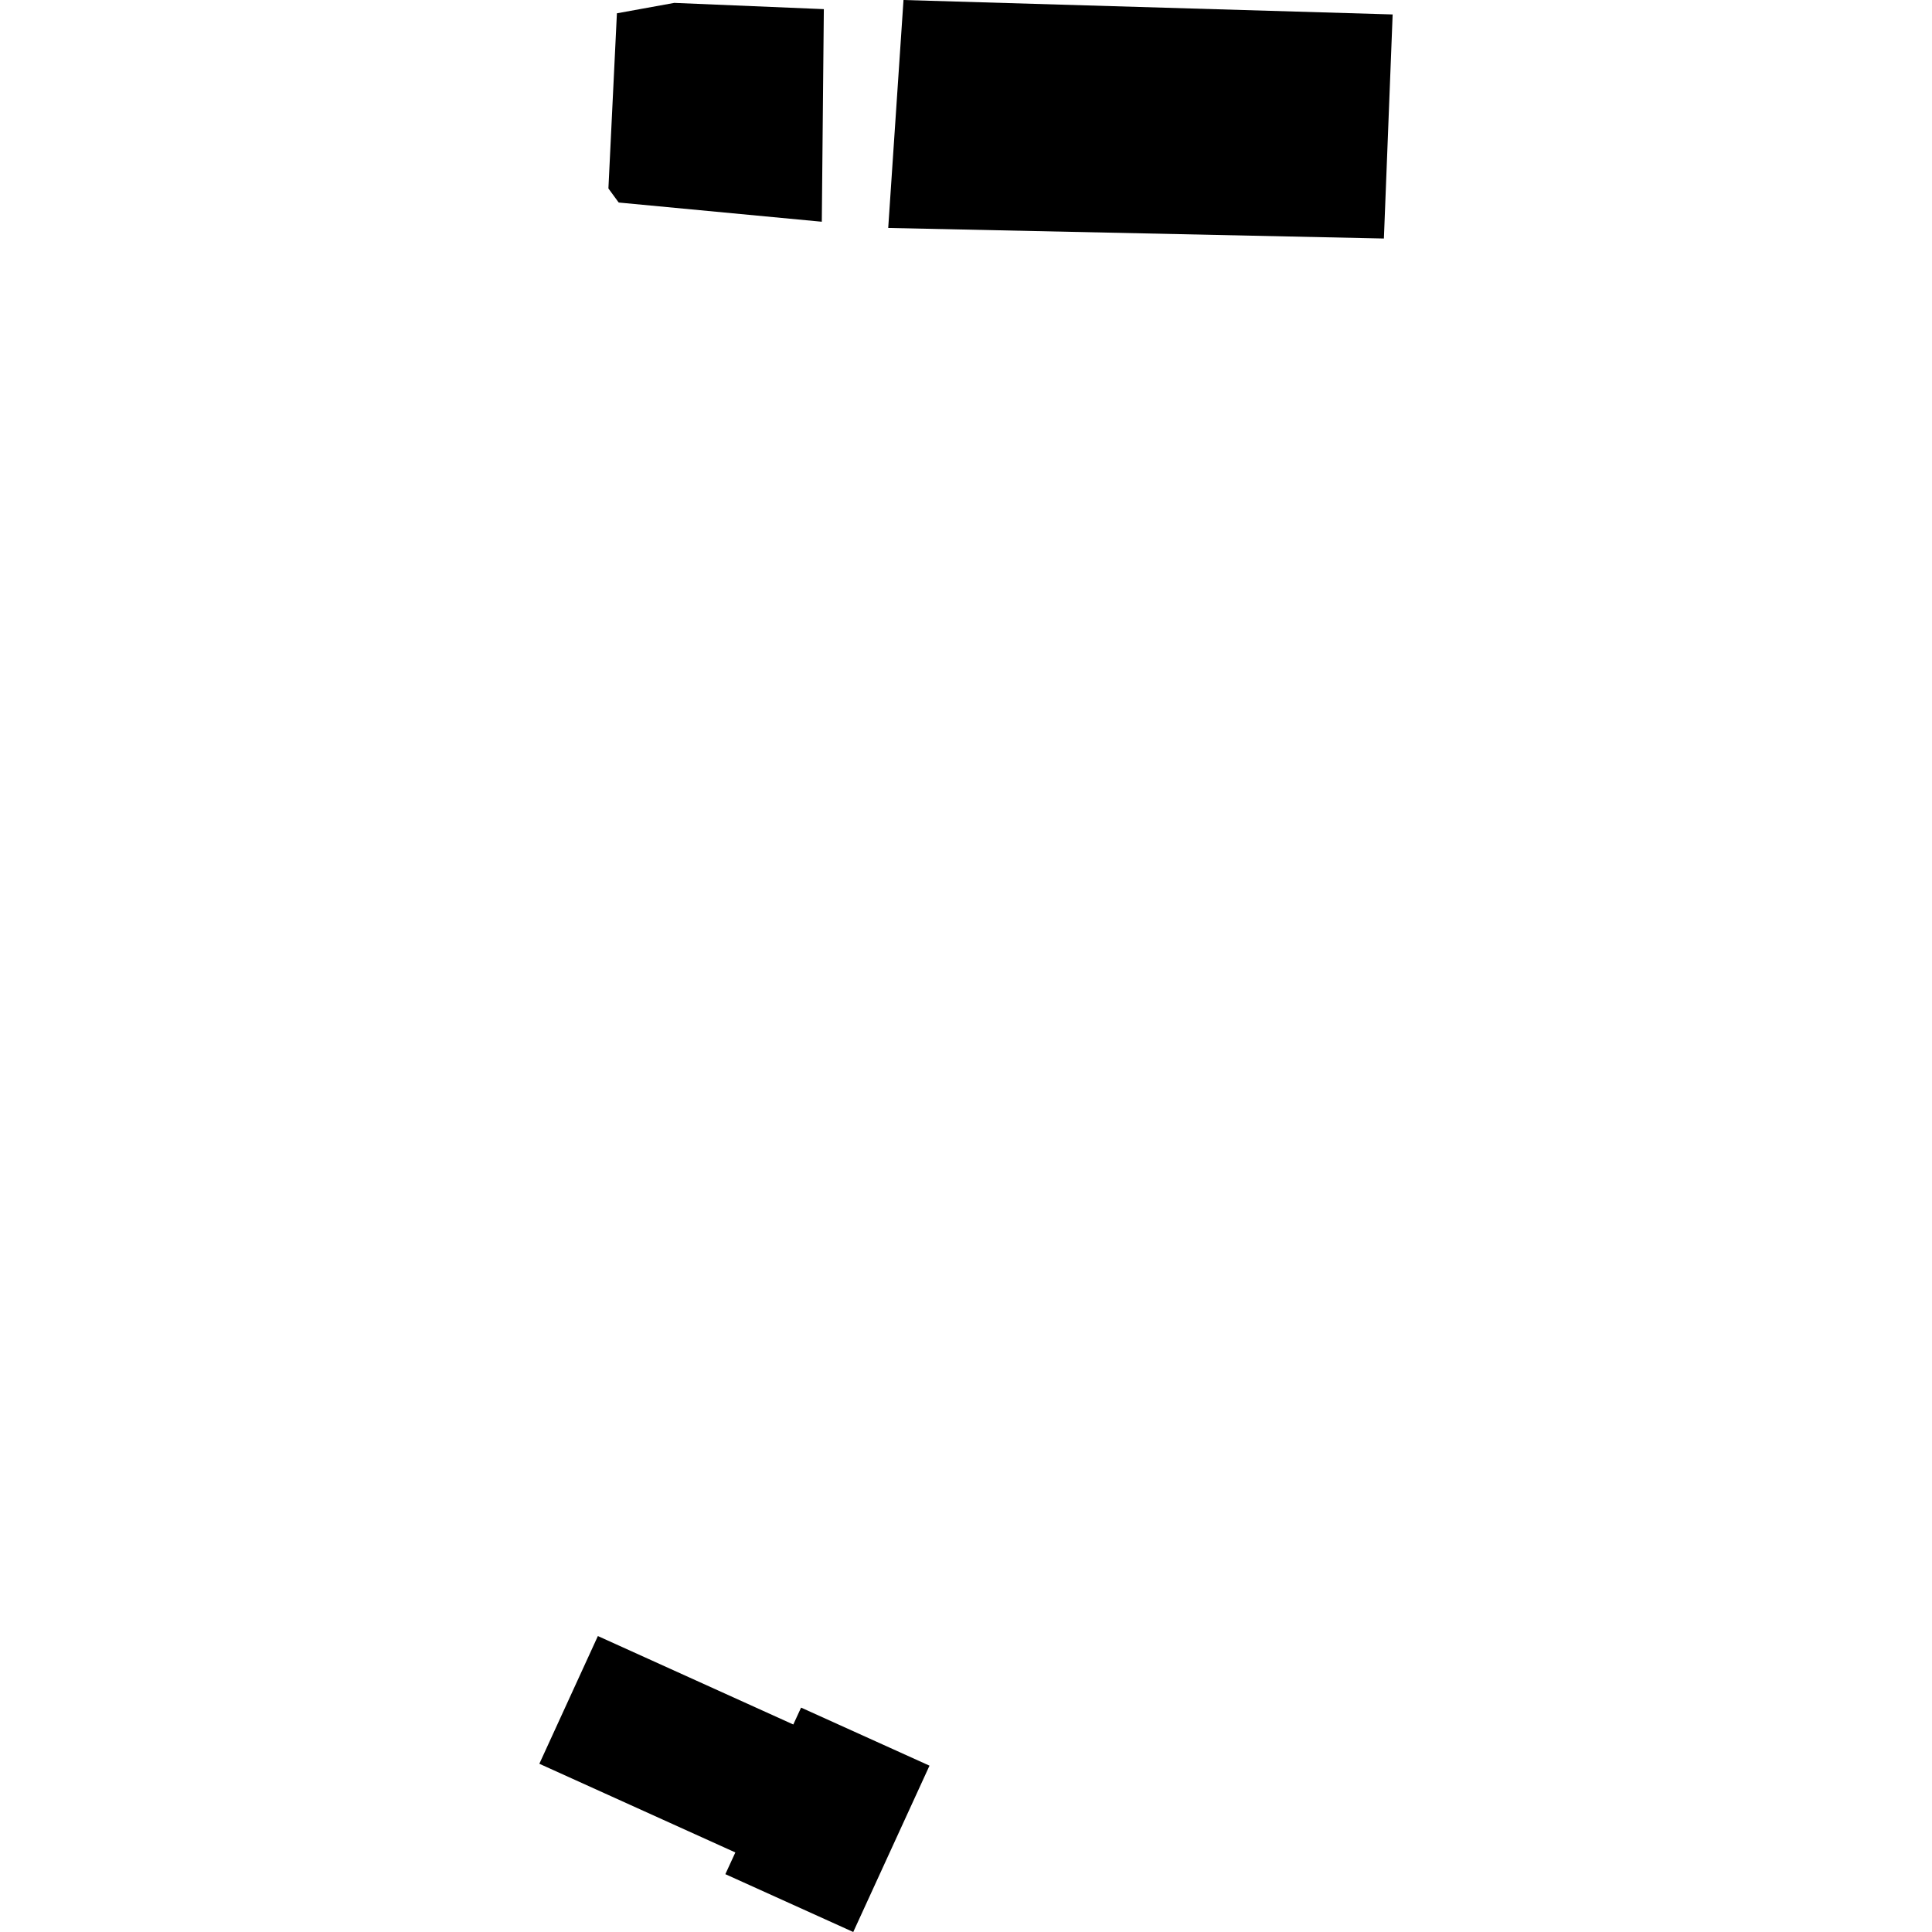<?xml version="1.0" encoding="utf-8" standalone="no"?>
<!DOCTYPE svg PUBLIC "-//W3C//DTD SVG 1.1//EN"
  "http://www.w3.org/Graphics/SVG/1.1/DTD/svg11.dtd">
<!-- Created with matplotlib (https://matplotlib.org/) -->
<svg height="288pt" version="1.1" viewBox="0 0 288 288" width="288pt" xmlns="http://www.w3.org/2000/svg" xmlns:xlink="http://www.w3.org/1999/xlink">
 <defs>
  <style type="text/css">
*{stroke-linecap:butt;stroke-linejoin:round;}
  </style>
 </defs>
 <g id="figure_1">
  <g id="patch_1">
   <path d="M 0 288 
L 288 288 
L 288 0 
L 0 0 
z
" style="fill:none;opacity:0;"/>
  </g>
  <g id="axes_1">
   <g id="PatchCollection_1">
    <path clip-path="url(#p1e7356c02c)" d="M 122.808 1.362 
L 122.504 33.053 
L 92.229 30.19 
L 90.695 28.093 
L 91.961 1.983 
L 100.513 0.431 
L 122.808 1.362 
"/>
    <path clip-path="url(#p1e7356c02c)" d="M 138.559 263.205 
L 127.193 288 
L 108.127 279.379 
L 109.617 276.141 
L 80.4 262.922 
L 89.125 243.883 
L 118.256 257.068 
L 119.416 254.55 
L 138.559 263.205 
"/>
    <path clip-path="url(#p1e7356c02c)" d="M 207.6 2.154 
L 206.295 35.556 
L 132.405 33.979 
L 134.683 -0 
L 207.6 2.154 
"/>
   </g>
  </g>
 </g>
 <defs>
  <clipPath id="p1e7356c02c">
   <rect height="288" width="127.2" x="80.4" y="0"/>
  </clipPath>
 </defs>
</svg>
